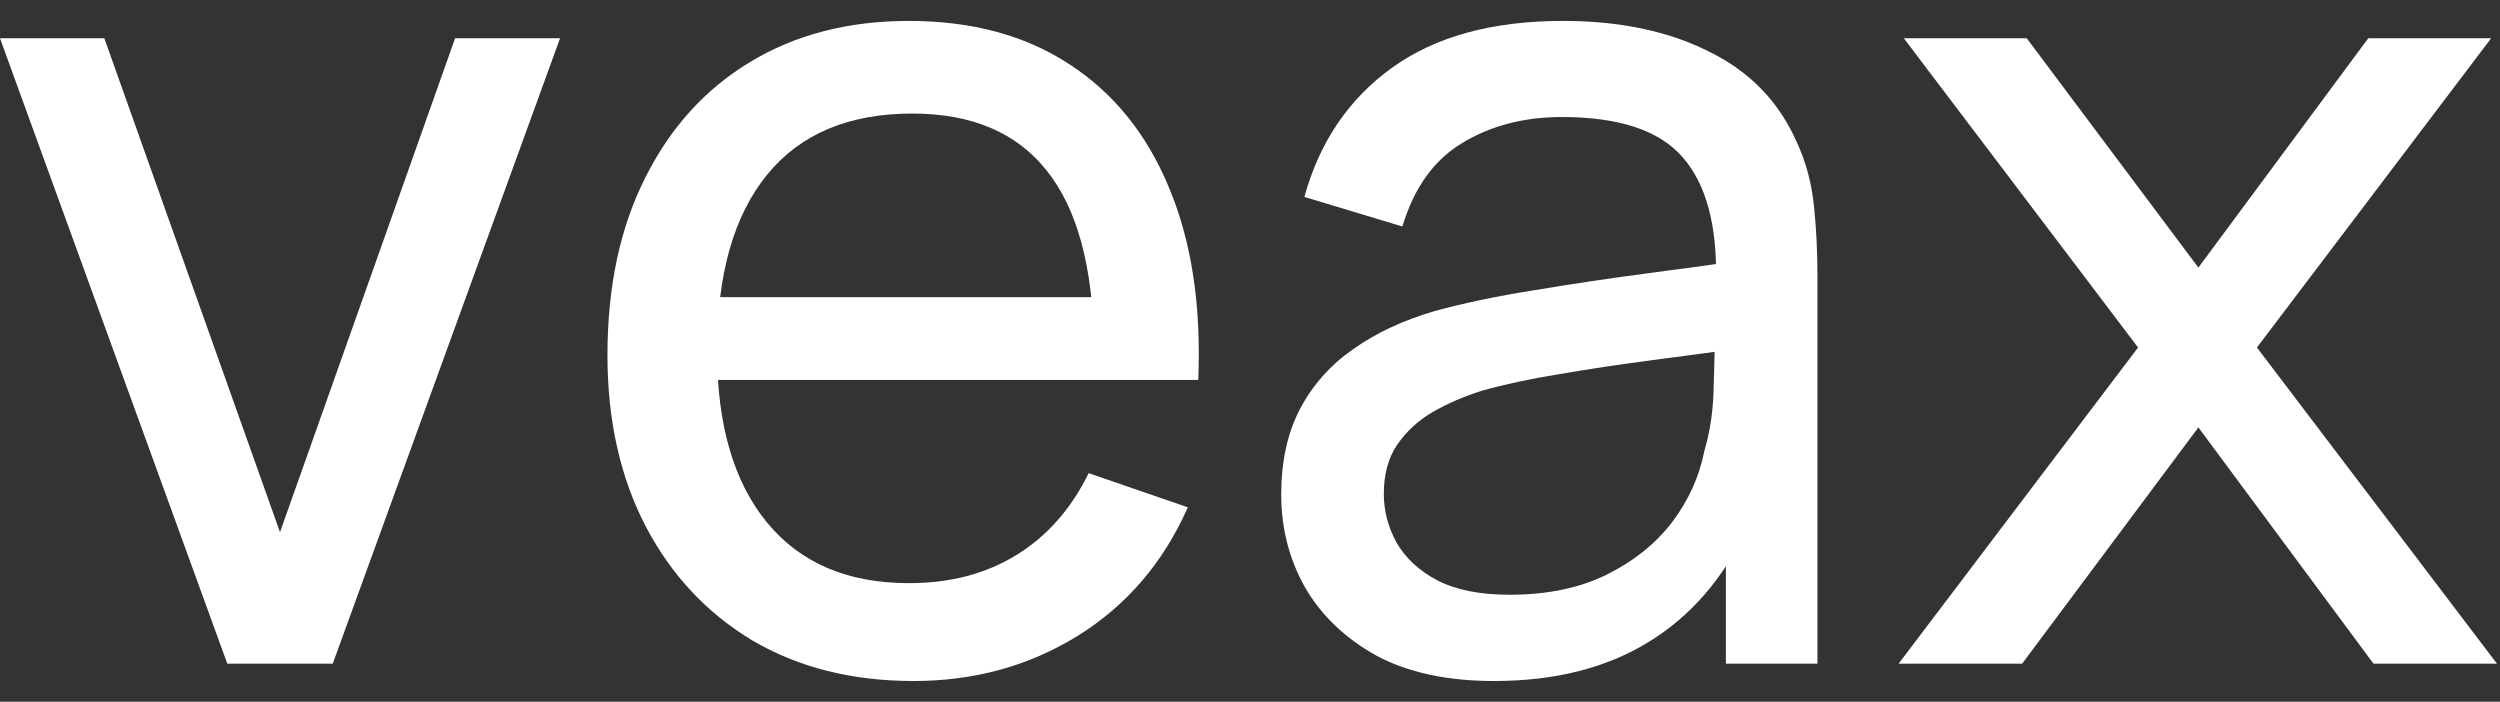 <svg width="57" height="16" viewBox="0 0 57 16" fill="none" xmlns="http://www.w3.org/2000/svg">
<rect x="0" y="0" width="57" height="16" fill="#333333" stroke="none"/>
<path d="M5.182 15.131L0 0.873H2.379L6.384 12.134L10.376 0.873H12.769L7.587 15.131H5.182Z" fill="white"/>
<path d="M20.83 15.527C19.428 15.527 18.204 15.219 17.155 14.603C16.115 13.978 15.304 13.111 14.723 12.002C14.141 10.885 13.85 9.582 13.85 8.095C13.85 6.537 14.137 5.19 14.71 4.055C15.282 2.91 16.08 2.03 17.102 1.414C18.133 0.789 19.34 0.477 20.724 0.477C22.16 0.477 23.381 0.807 24.385 1.467C25.399 2.127 26.157 3.069 26.659 4.292C27.17 5.516 27.39 6.972 27.32 8.662H24.941V7.817C24.914 6.066 24.557 4.759 23.87 3.896C23.183 3.025 22.16 2.589 20.803 2.589C19.349 2.589 18.243 3.056 17.485 3.989C16.728 4.922 16.349 6.259 16.349 8.002C16.349 9.683 16.728 10.986 17.485 11.91C18.243 12.834 19.323 13.296 20.724 13.296C21.667 13.296 22.486 13.081 23.183 12.649C23.879 12.218 24.425 11.598 24.822 10.788L27.082 11.567C26.527 12.825 25.69 13.802 24.57 14.498C23.46 15.184 22.213 15.527 20.83 15.527ZM15.556 8.662V6.774H26.104V8.662H15.556Z" fill="white"/>
<path d="M34.063 15.527C32.996 15.527 32.102 15.334 31.379 14.947C30.666 14.55 30.124 14.031 29.753 13.389C29.392 12.746 29.212 12.042 29.212 11.276C29.212 10.528 29.352 9.881 29.634 9.336C29.925 8.781 30.331 8.323 30.851 7.962C31.37 7.593 31.992 7.302 32.714 7.091C33.393 6.906 34.151 6.748 34.988 6.616C35.834 6.475 36.689 6.347 37.552 6.233C38.416 6.119 39.222 6.009 39.971 5.903L39.125 6.391C39.152 5.124 38.896 4.187 38.359 3.579C37.83 2.972 36.913 2.668 35.609 2.668C34.746 2.668 33.988 2.866 33.336 3.262C32.692 3.65 32.239 4.283 31.974 5.164L29.74 4.49C30.084 3.24 30.749 2.259 31.736 1.546C32.723 0.833 34.023 0.477 35.636 0.477C36.931 0.477 38.041 0.71 38.967 1.177C39.901 1.634 40.571 2.33 40.976 3.262C41.179 3.703 41.306 4.182 41.359 4.702C41.412 5.212 41.438 5.749 41.438 6.312V15.131H39.35V11.712L39.839 12.029C39.302 13.182 38.548 14.053 37.579 14.643C36.618 15.232 35.446 15.527 34.063 15.527ZM34.42 13.56C35.266 13.56 35.997 13.411 36.614 13.111C37.239 12.803 37.742 12.403 38.121 11.91C38.5 11.408 38.746 10.863 38.861 10.273C38.993 9.833 39.064 9.344 39.072 8.807C39.09 8.262 39.099 7.844 39.099 7.553L39.918 7.91C39.152 8.015 38.398 8.117 37.658 8.213C36.918 8.31 36.217 8.416 35.556 8.53C34.895 8.636 34.301 8.763 33.772 8.913C33.384 9.036 33.018 9.195 32.675 9.388C32.34 9.582 32.067 9.833 31.855 10.141C31.652 10.44 31.551 10.814 31.551 11.263C31.551 11.65 31.648 12.02 31.842 12.372C32.045 12.724 32.353 13.01 32.767 13.23C33.19 13.45 33.741 13.56 34.42 13.56Z" fill="white"/>
<path d="M43.289 15.131L48.748 7.923L43.408 0.873H46.21L50.123 6.101L53.996 0.873H56.798L51.458 7.923L56.93 15.131H54.115L50.123 9.745L46.105 15.131H43.289Z" fill="white"/>
</svg>
